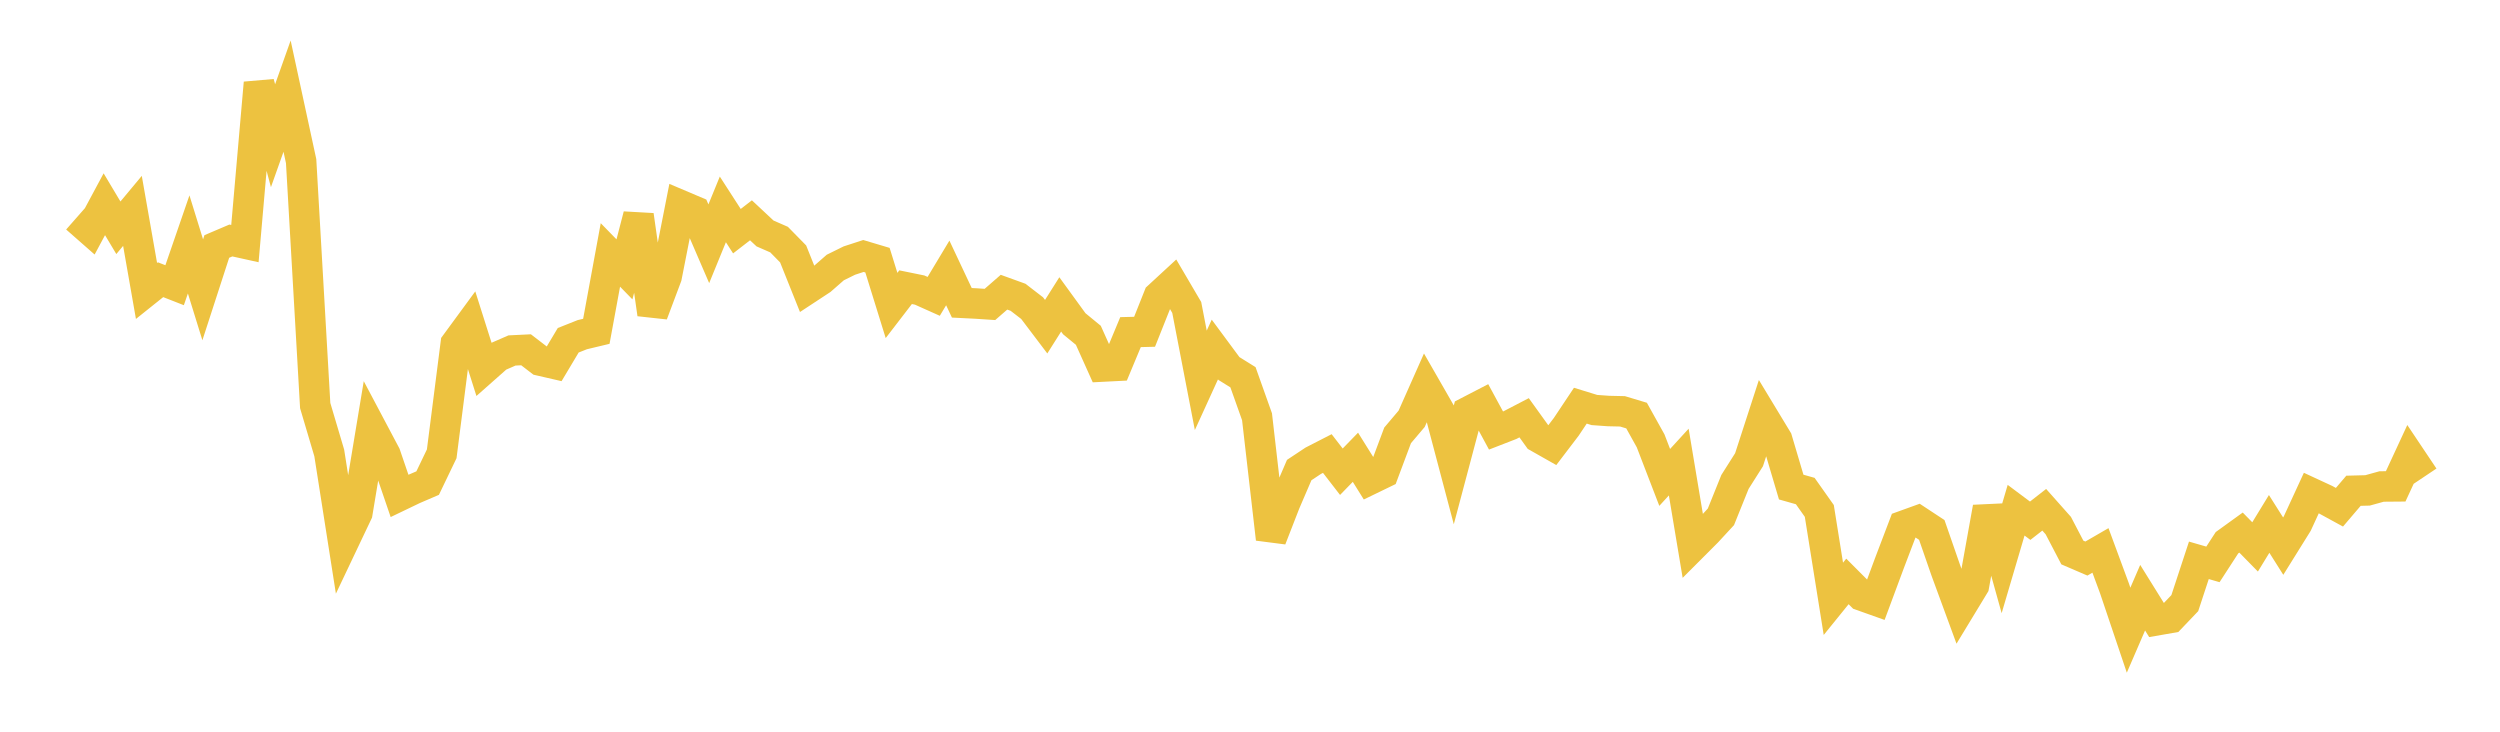 <svg width="164" height="48" xmlns="http://www.w3.org/2000/svg" xmlns:xlink="http://www.w3.org/1999/xlink"><path fill="none" stroke="rgb(237,194,64)" stroke-width="2" d="M5,14.305L5.922,15.115L6.844,13.398L7.766,14.942L8.689,13.834L9.611,19.087L10.533,18.349L11.455,18.71L12.377,16.034L13.299,19.013L14.222,16.169L15.144,15.776L16.066,15.98L16.988,5.44L17.91,8.904L18.832,6.306L19.754,10.571L20.677,26.606L21.599,29.714L22.521,35.591L23.443,33.65L24.365,28.088L25.287,29.828L26.21,32.53L27.132,32.087L28.054,31.691L28.976,29.772L29.898,22.551L30.82,21.295L31.743,24.209L32.665,23.393L33.587,22.991L34.509,22.946L35.431,23.654L36.353,23.866L37.275,22.322L38.198,21.955L39.12,21.734L40.042,16.724L40.964,17.67L41.886,14.117L42.808,20.604L43.731,18.146L44.653,13.464L45.575,13.855L46.497,15.991L47.419,13.736L48.341,15.165L49.263,14.452L50.186,15.315L51.108,15.718L52.03,16.658L52.952,18.96L53.874,18.354L54.796,17.548L55.719,17.093L56.641,16.792L57.563,17.067L58.485,20.039L59.407,18.84L60.329,19.028L61.251,19.441L62.174,17.905L63.096,19.864L64.018,19.91L64.94,19.971L65.862,19.168L66.784,19.502L67.707,20.213L68.629,21.431L69.551,19.969L70.473,21.238L71.395,21.995L72.317,24.047L73.24,24L74.162,21.788L75.084,21.764L76.006,19.449L76.928,18.599L77.85,20.17L78.772,24.95L79.695,22.928L80.617,24.174L81.539,24.748L82.461,27.339L83.383,35.353L84.305,32.984L85.228,30.836L86.15,30.225L87.072,29.752L87.994,30.945L88.916,29.997L89.838,31.475L90.76,31.028L91.683,28.561L92.605,27.472L93.527,25.396L94.449,27.002L95.371,30.489L96.293,27.018L97.216,26.54L98.138,28.242L99.06,27.884L99.982,27.405L100.904,28.686L101.826,29.208L102.749,27.996L103.671,26.613L104.593,26.897L105.515,26.963L106.437,26.984L107.359,27.262L108.281,28.92L109.204,31.318L110.126,30.311L111.048,35.825L111.97,34.902L112.892,33.904L113.814,31.615L114.737,30.158L115.659,27.317L116.581,28.841L117.503,31.951L118.425,32.213L119.347,33.518L120.269,39.282L121.192,38.142L122.114,39.067L123.036,39.395L123.958,36.912L124.88,34.489L125.802,34.156L126.725,34.764L127.647,37.422L128.569,39.932L129.491,38.413L130.413,33.29L131.335,36.597L132.257,33.47L133.18,34.16L134.102,33.441L135.024,34.479L135.946,36.244L136.868,36.641L137.79,36.107L138.713,38.606L139.635,41.341L140.557,39.209L141.479,40.692L142.401,40.531L143.323,39.565L144.246,36.757L145.168,37.024L146.09,35.603L147.012,34.937L147.934,35.877L148.856,34.368L149.778,35.827L150.701,34.345L151.623,32.344L152.545,32.771L153.467,33.275L154.389,32.194L155.311,32.17L156.234,31.914L157.156,31.906L158.078,29.916L159,31.293"></path></svg>